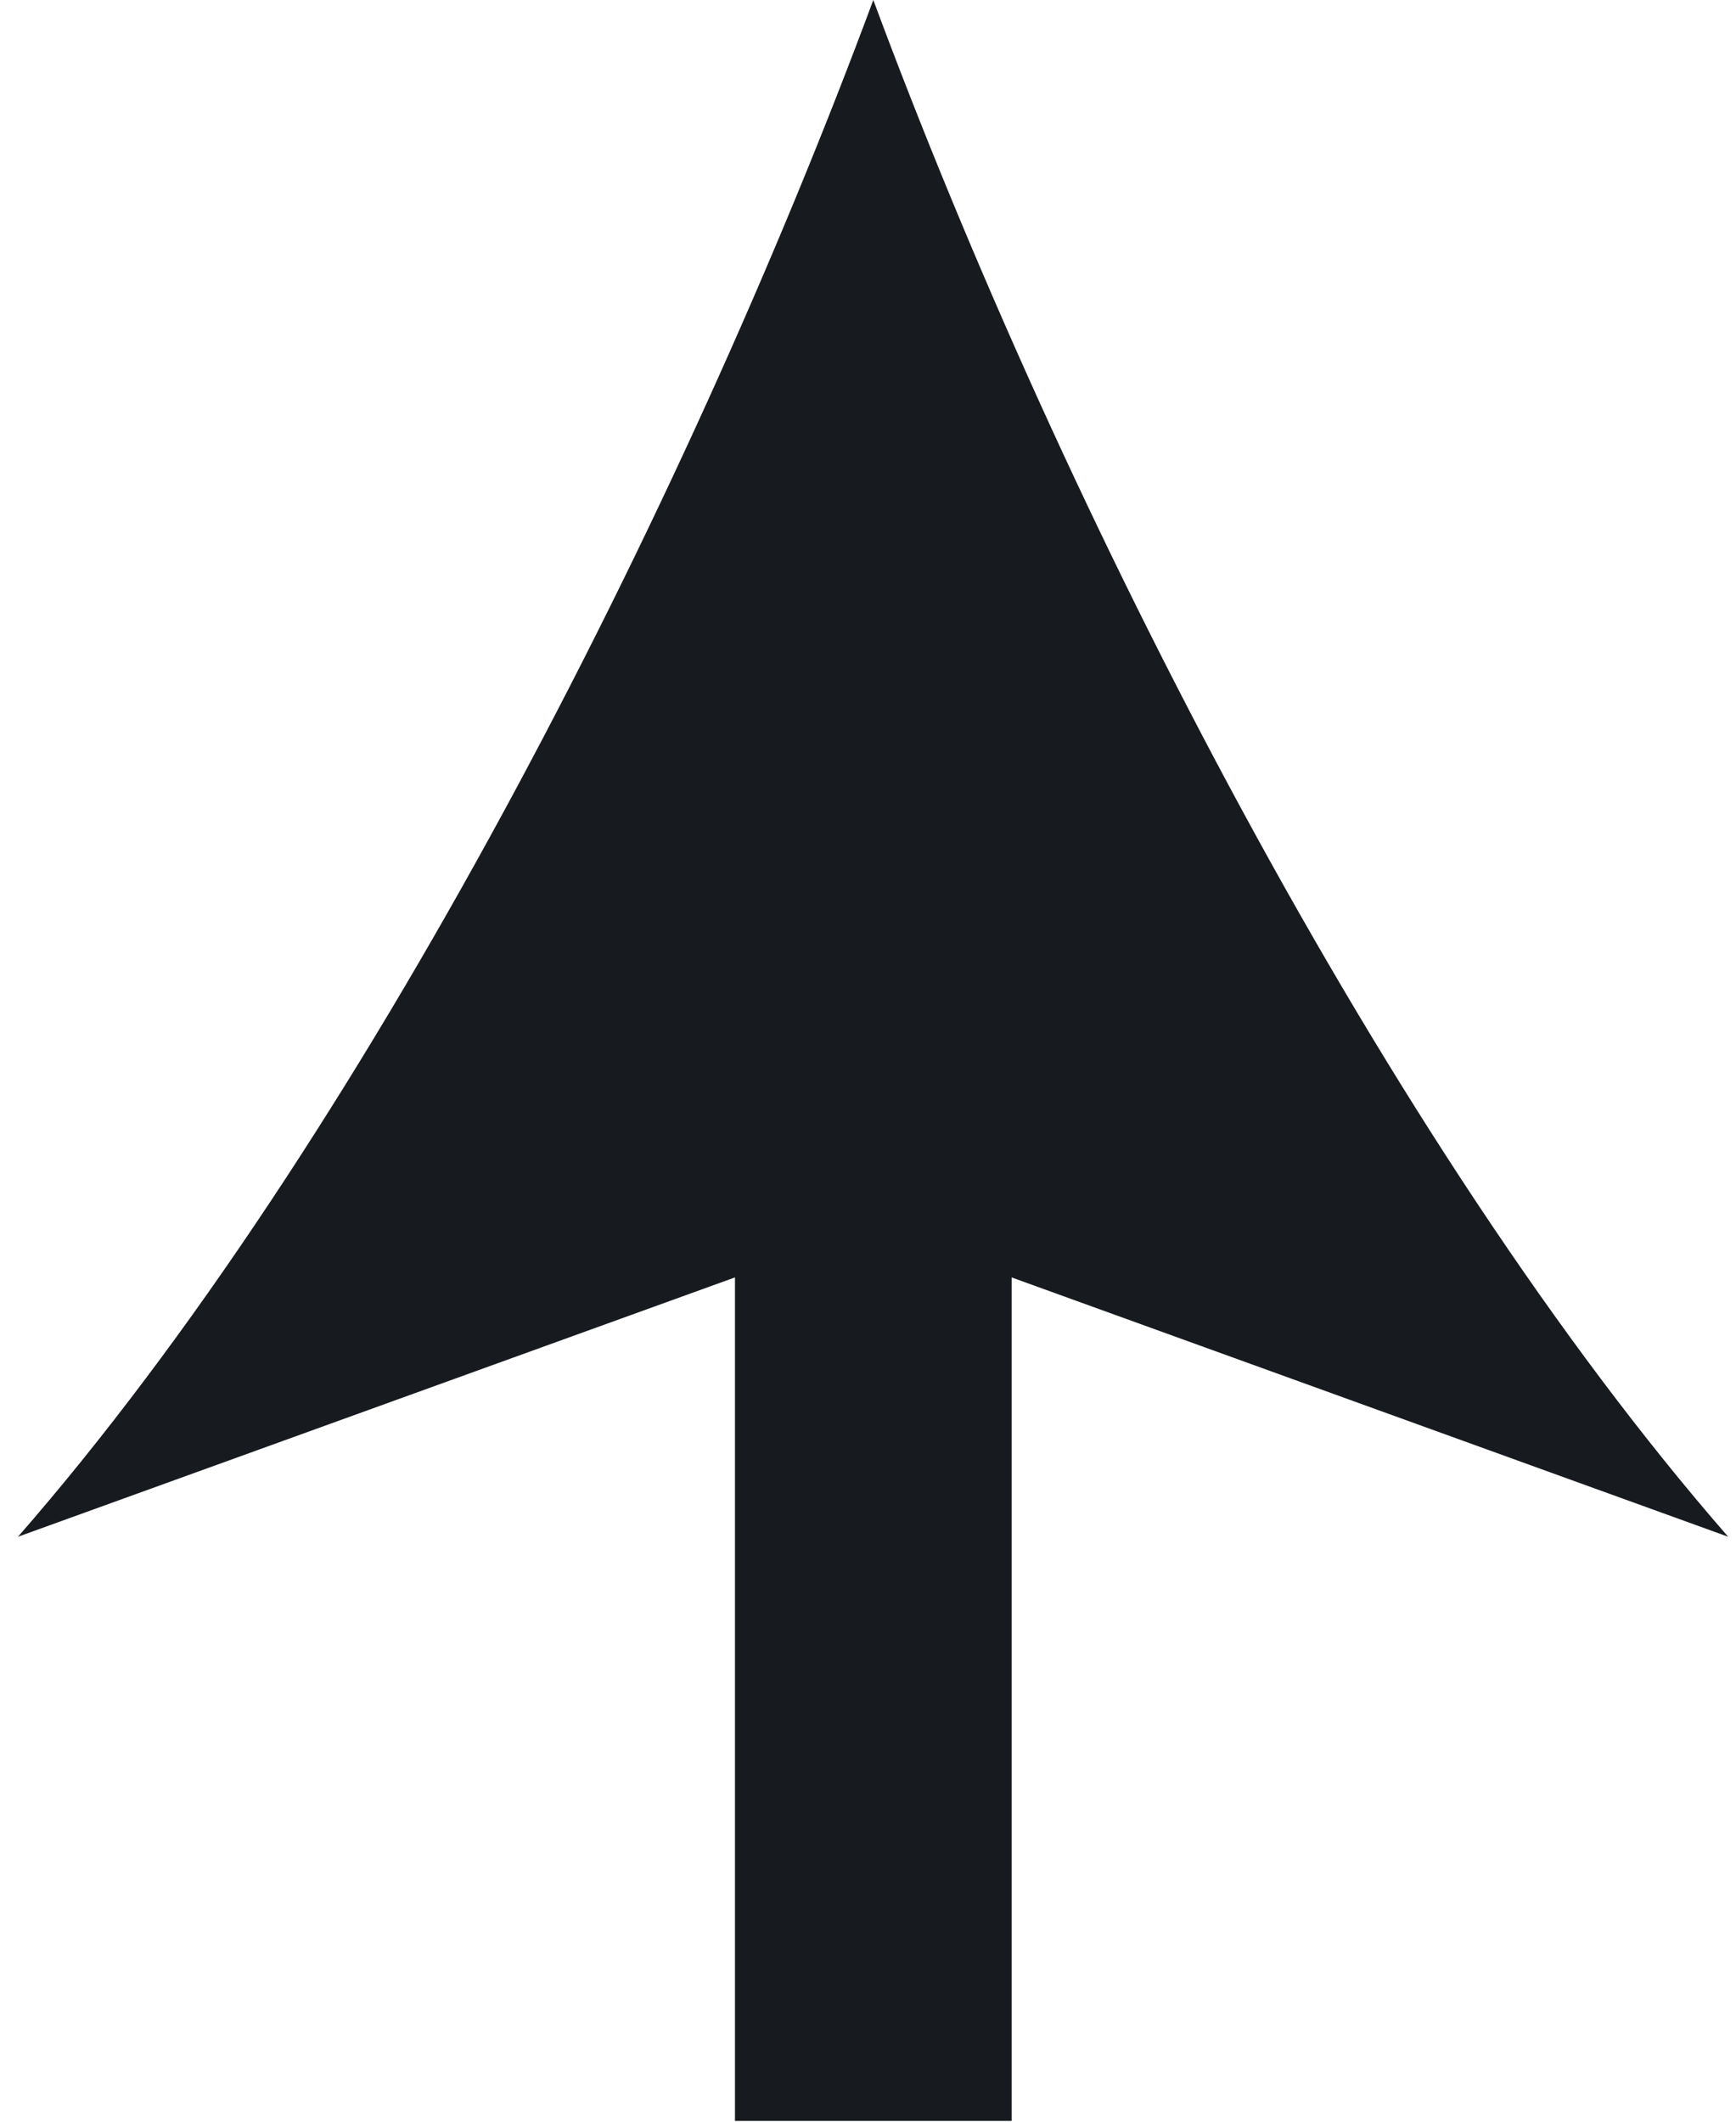   <svg width="100%" height="100%" xmlns="http://www.w3.org/2000/svg" x="0px" y="0px" viewBox="0 0 37.65 46.03" style="vertical-align: middle; max-width: 100%; width: 100%;">
   <g>
    <rect x="15.94" y="23.54" width="6" height="22.46" fill="rgb(23,27,31)">
    </rect>
    <g>
     <path d="M18.94,0C14.83,11.08,7.82,24.82,0.39,33.33l18.55-6.71l18.54,6.71    C30.06,24.82,23.05,11.08,18.94,0z" fill="rgb(23,27,31)">
     </path>
    </g>
   </g>
  </svg>
